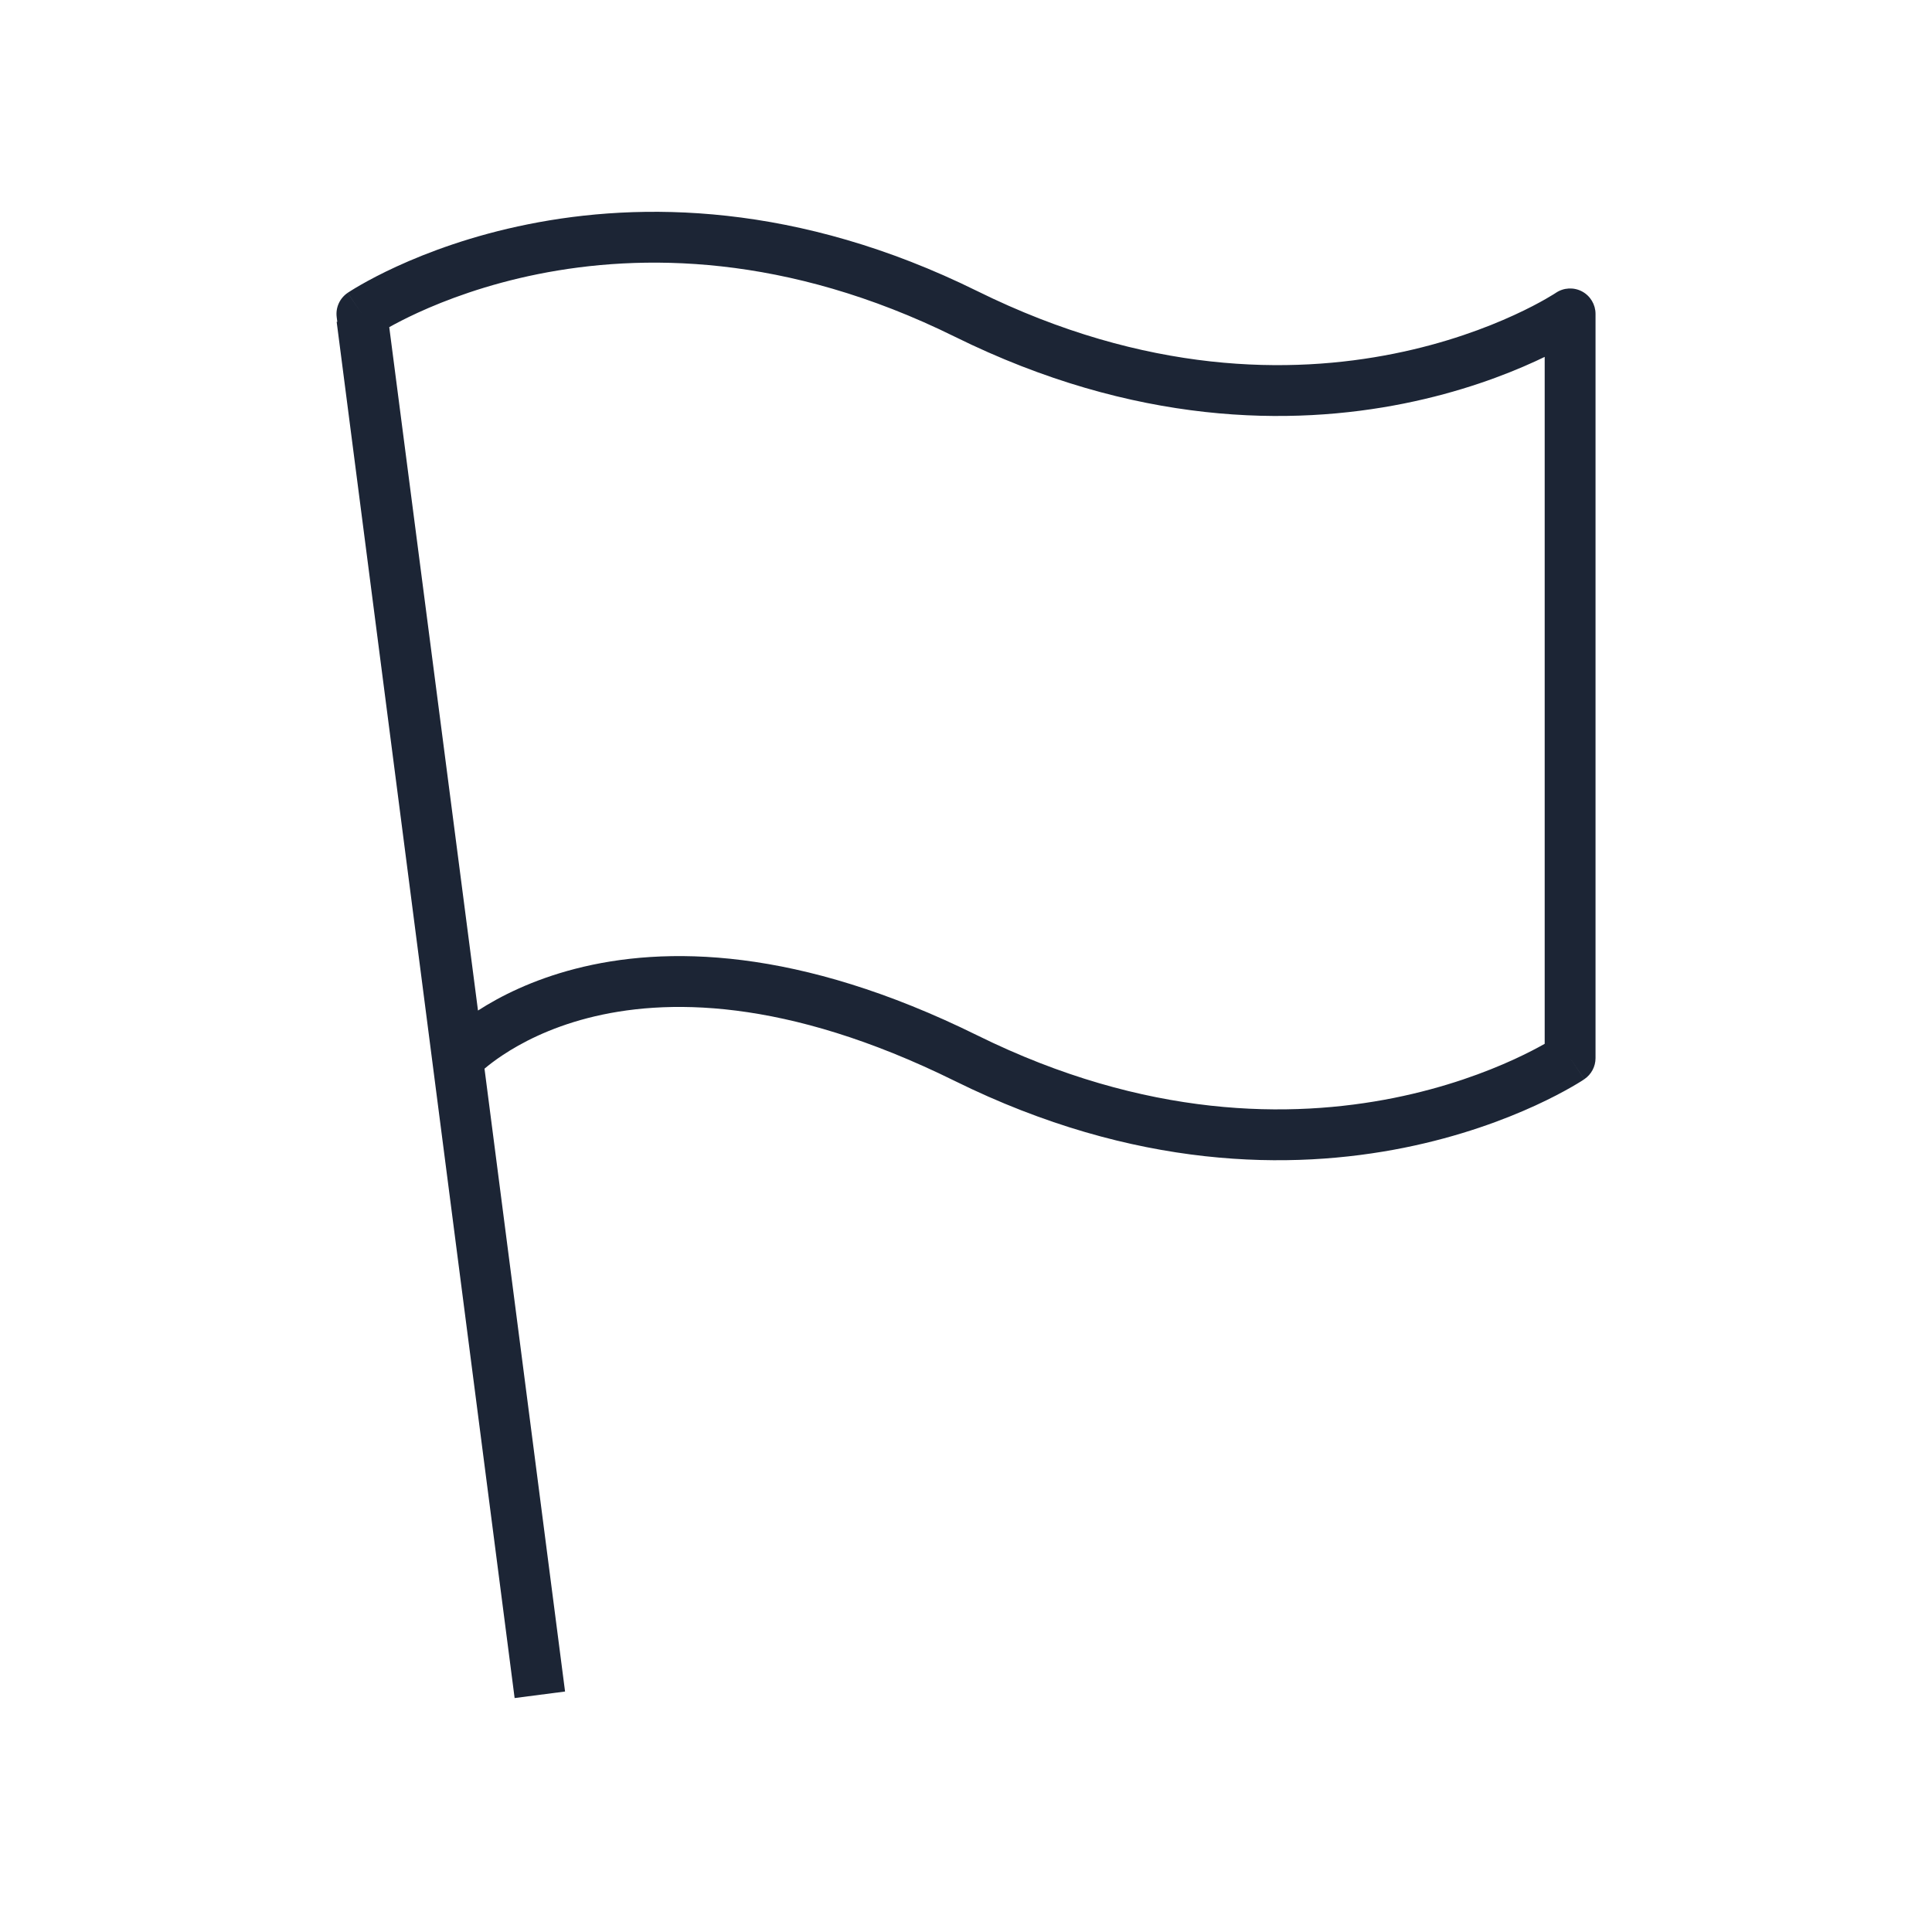 <svg width="76" height="76" viewBox="0 0 76 76" fill="none" xmlns="http://www.w3.org/2000/svg">
<path fill-rule="evenodd" clip-rule="evenodd" d="M61.204 11.519L61.189 11.529C61.174 11.539 61.15 11.554 61.117 11.575C61.051 11.616 60.948 11.679 60.809 11.758C60.532 11.917 60.113 12.142 59.565 12.393C58.469 12.897 56.86 13.506 54.836 13.912C50.801 14.723 45.089 14.734 38.443 11.451C31.352 7.948 25.182 7.936 20.77 8.823C18.57 9.264 16.813 9.928 15.6 10.485C14.994 10.763 14.522 11.016 14.197 11.202C14.035 11.295 13.909 11.371 13.822 11.426C13.778 11.453 13.744 11.475 13.72 11.491L13.69 11.51L13.681 11.516L13.678 11.518L13.677 11.519C13.676 11.519 13.676 11.52 14.236 12.348L13.676 11.52C13.363 11.732 13.196 12.102 13.245 12.477L13.268 12.659L13.244 12.662L20.244 66.797L22.228 66.54L19.059 42.039C19.226 41.898 19.465 41.711 19.778 41.504C20.496 41.027 21.602 40.442 23.118 40.049C26.128 39.27 30.873 39.221 37.557 42.521C44.648 46.024 50.818 46.036 55.23 45.15C57.43 44.708 59.187 44.044 60.4 43.487C61.006 43.209 61.478 42.956 61.803 42.77C61.965 42.678 62.091 42.601 62.178 42.547C62.205 42.53 62.228 42.515 62.248 42.503C62.26 42.495 62.271 42.487 62.28 42.481L62.31 42.462L62.319 42.456L62.322 42.454L62.323 42.453C62.324 42.453 62.324 42.452 61.764 41.624L62.324 42.452C62.599 42.266 62.764 41.956 62.764 41.624V12.348C62.764 11.978 62.559 11.638 62.233 11.464C61.906 11.291 61.51 11.312 61.204 11.519ZM18.803 39.752L15.312 12.869C15.585 12.717 15.962 12.52 16.435 12.302C17.531 11.799 19.14 11.19 21.164 10.783C25.199 9.973 30.911 9.961 37.557 13.244C44.648 16.748 50.818 16.759 55.23 15.873C57.43 15.431 59.187 14.768 60.4 14.211C60.527 14.152 60.648 14.095 60.764 14.039V41.061C60.487 41.218 60.084 41.431 59.565 41.67C58.469 42.173 56.86 42.782 54.836 43.189C50.801 43.999 45.089 44.011 38.443 40.728C31.39 37.246 26.153 37.197 22.617 38.113C20.944 38.546 19.678 39.188 18.803 39.752Z" fill="#1C2535"/>
</svg>
